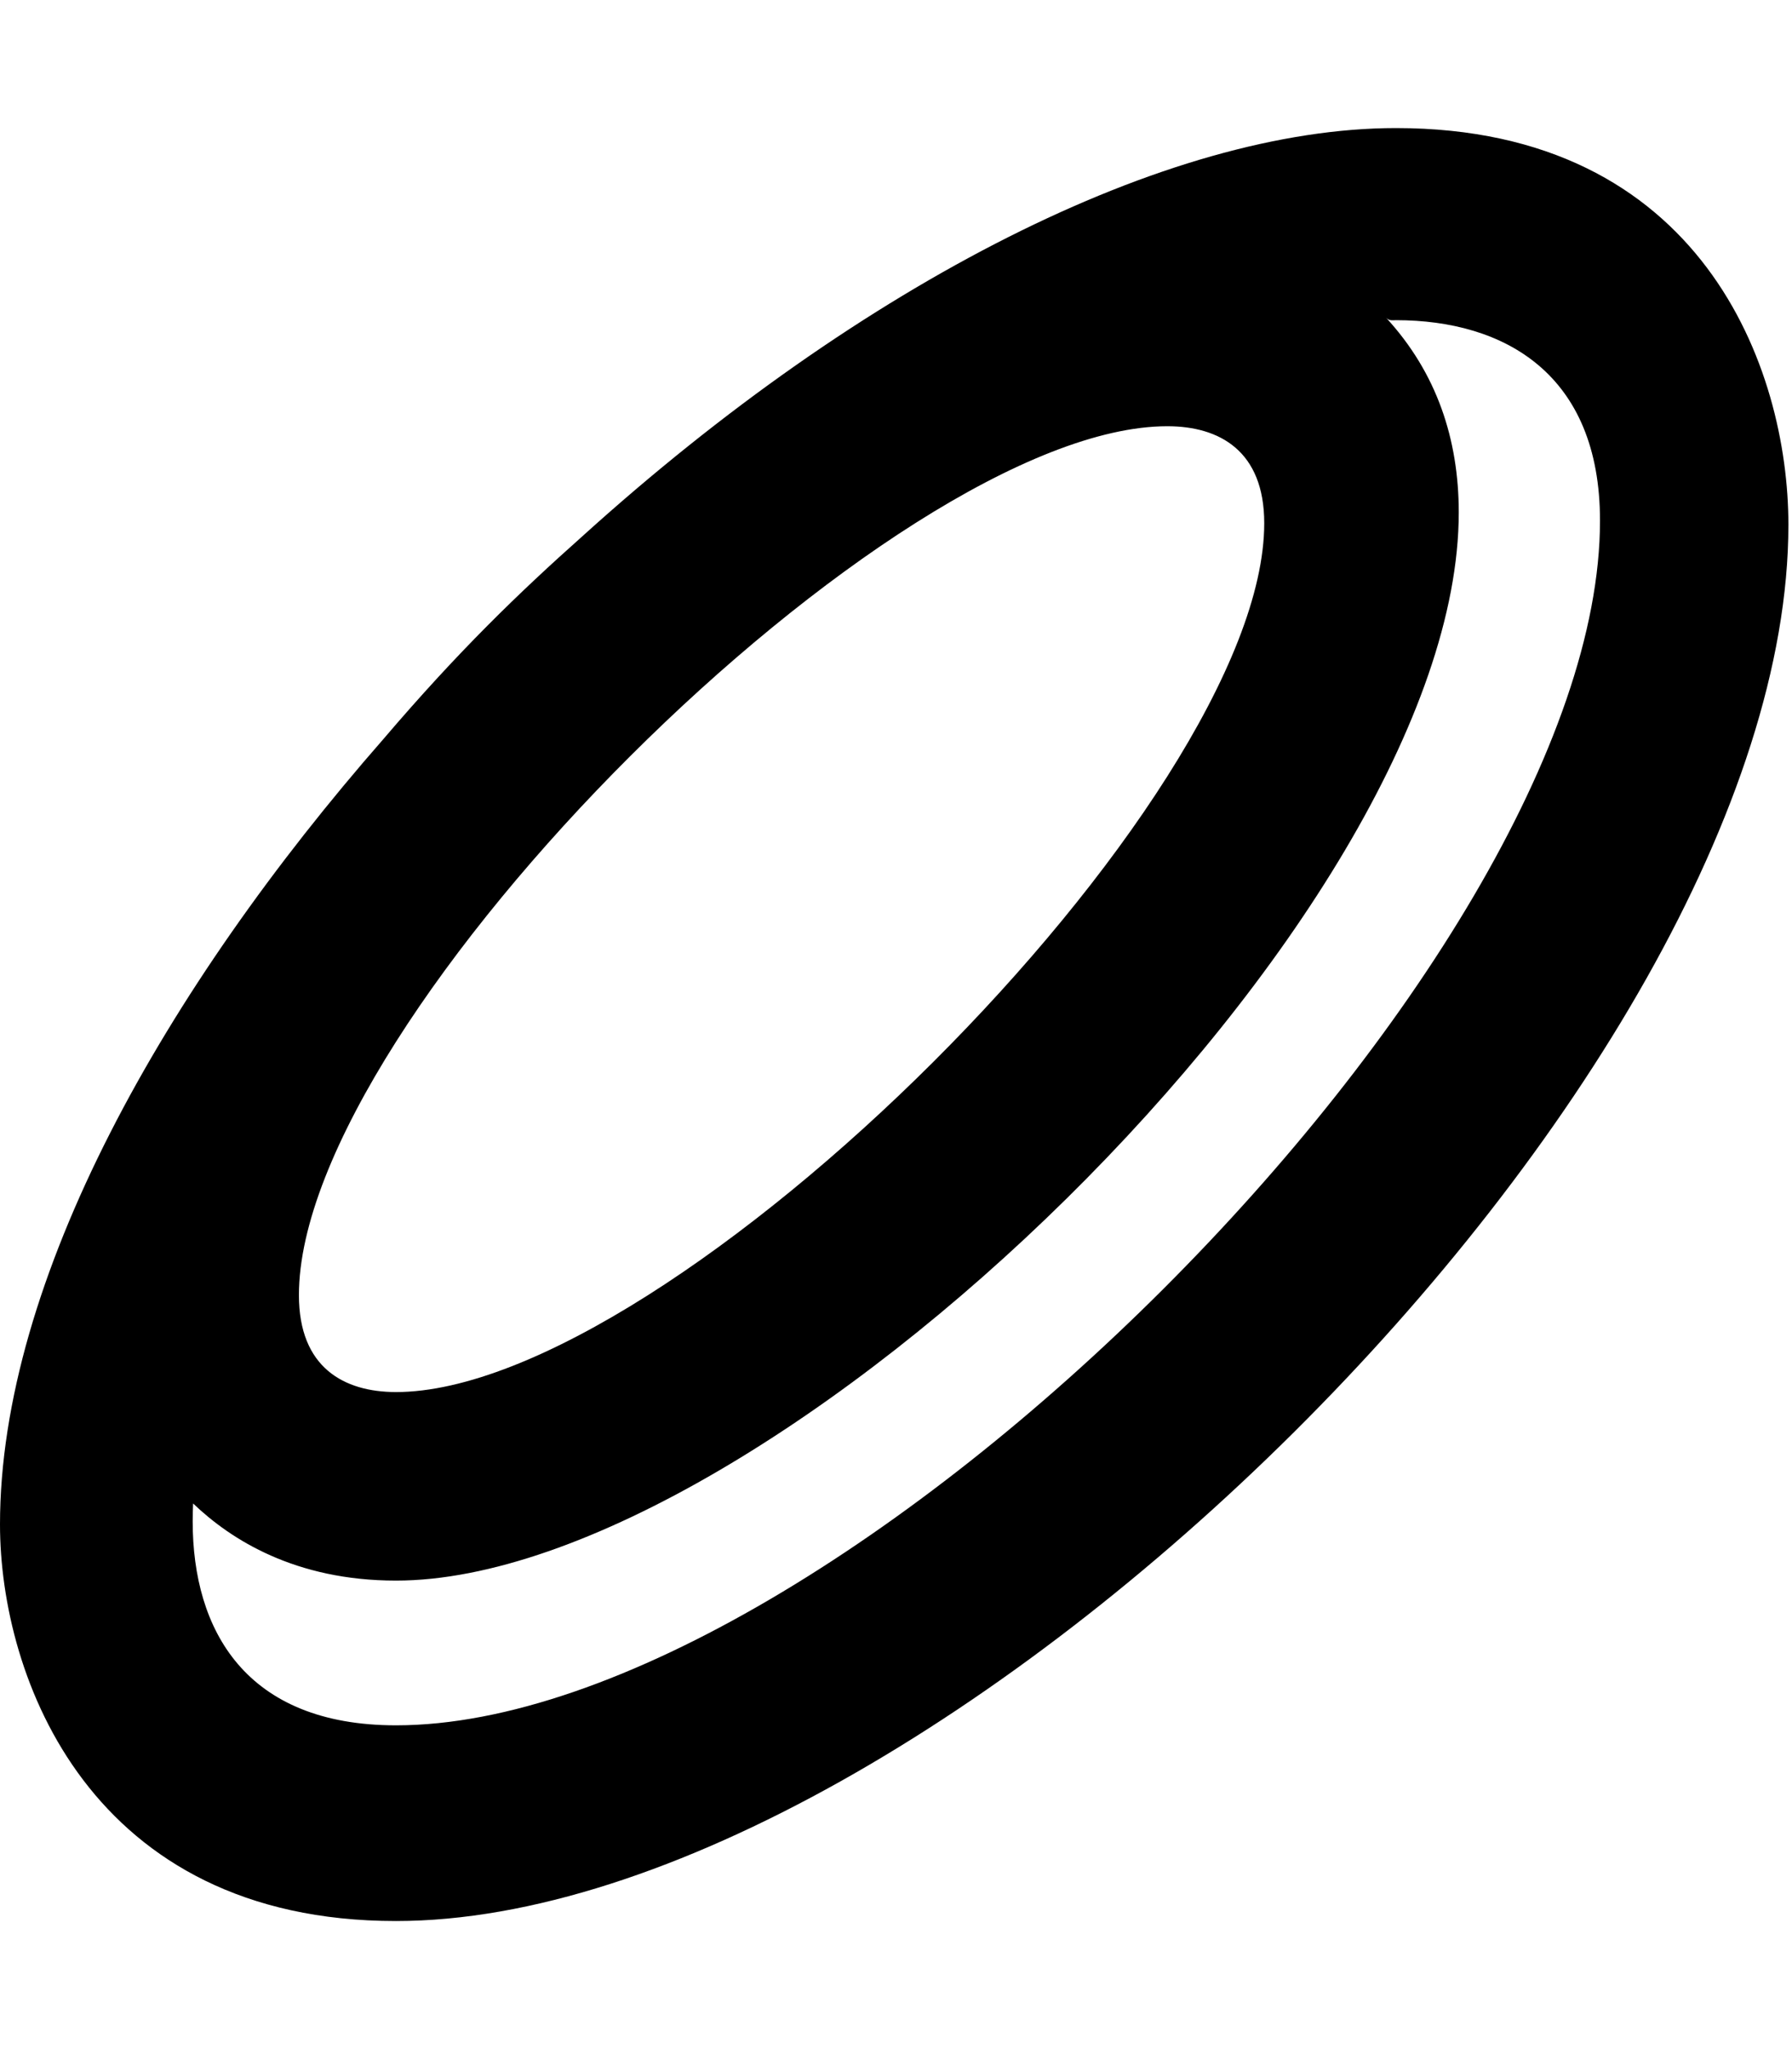 <svg xmlns="http://www.w3.org/2000/svg" viewBox="0 0 448 512"><!--! Font Awesome Pro 6.1.1 by @fontawesome - https://fontawesome.com License - https://fontawesome.com/license (Commercial License) Copyright 2022 Fonticons, Inc. --><path d="M447.1 131.1C447.1 92.05 425.5 32 349 32c-57.26 0-133.3 38.62-203.3 101.9c-15.97 14.21-31.13 28.83-49.86 50.78C41.42 246.8 0 319.7 0 380.9C0 419.1 22.51 480 98.97 480C233.5 480 447.1 270.6 447.1 131.1zM74.73 323.6c0-69.64 148.5-217.1 217.1-217.1c13.06 0 24.23 6.177 24.23 24.23c0 69.63-148.4 217.1-217.1 217.1C86.07 347.8 74.73 341.8 74.73 323.6zM400 130.1c0 110.8-191 301-301 301c-37.63 0-50.83-23.82-50.83-50.96c0-1.467 .036-2.958 .108-4.472c9.439 9.031 25.53 19.27 50.71 19.27c92.85 0 265.7-165.6 265.7-266.9c0-18.25-5.483-34.88-18.17-48.65C347.3 80.22 348.2 80 349 80C376.1 80 400 93.42 400 130.1z"/></svg>